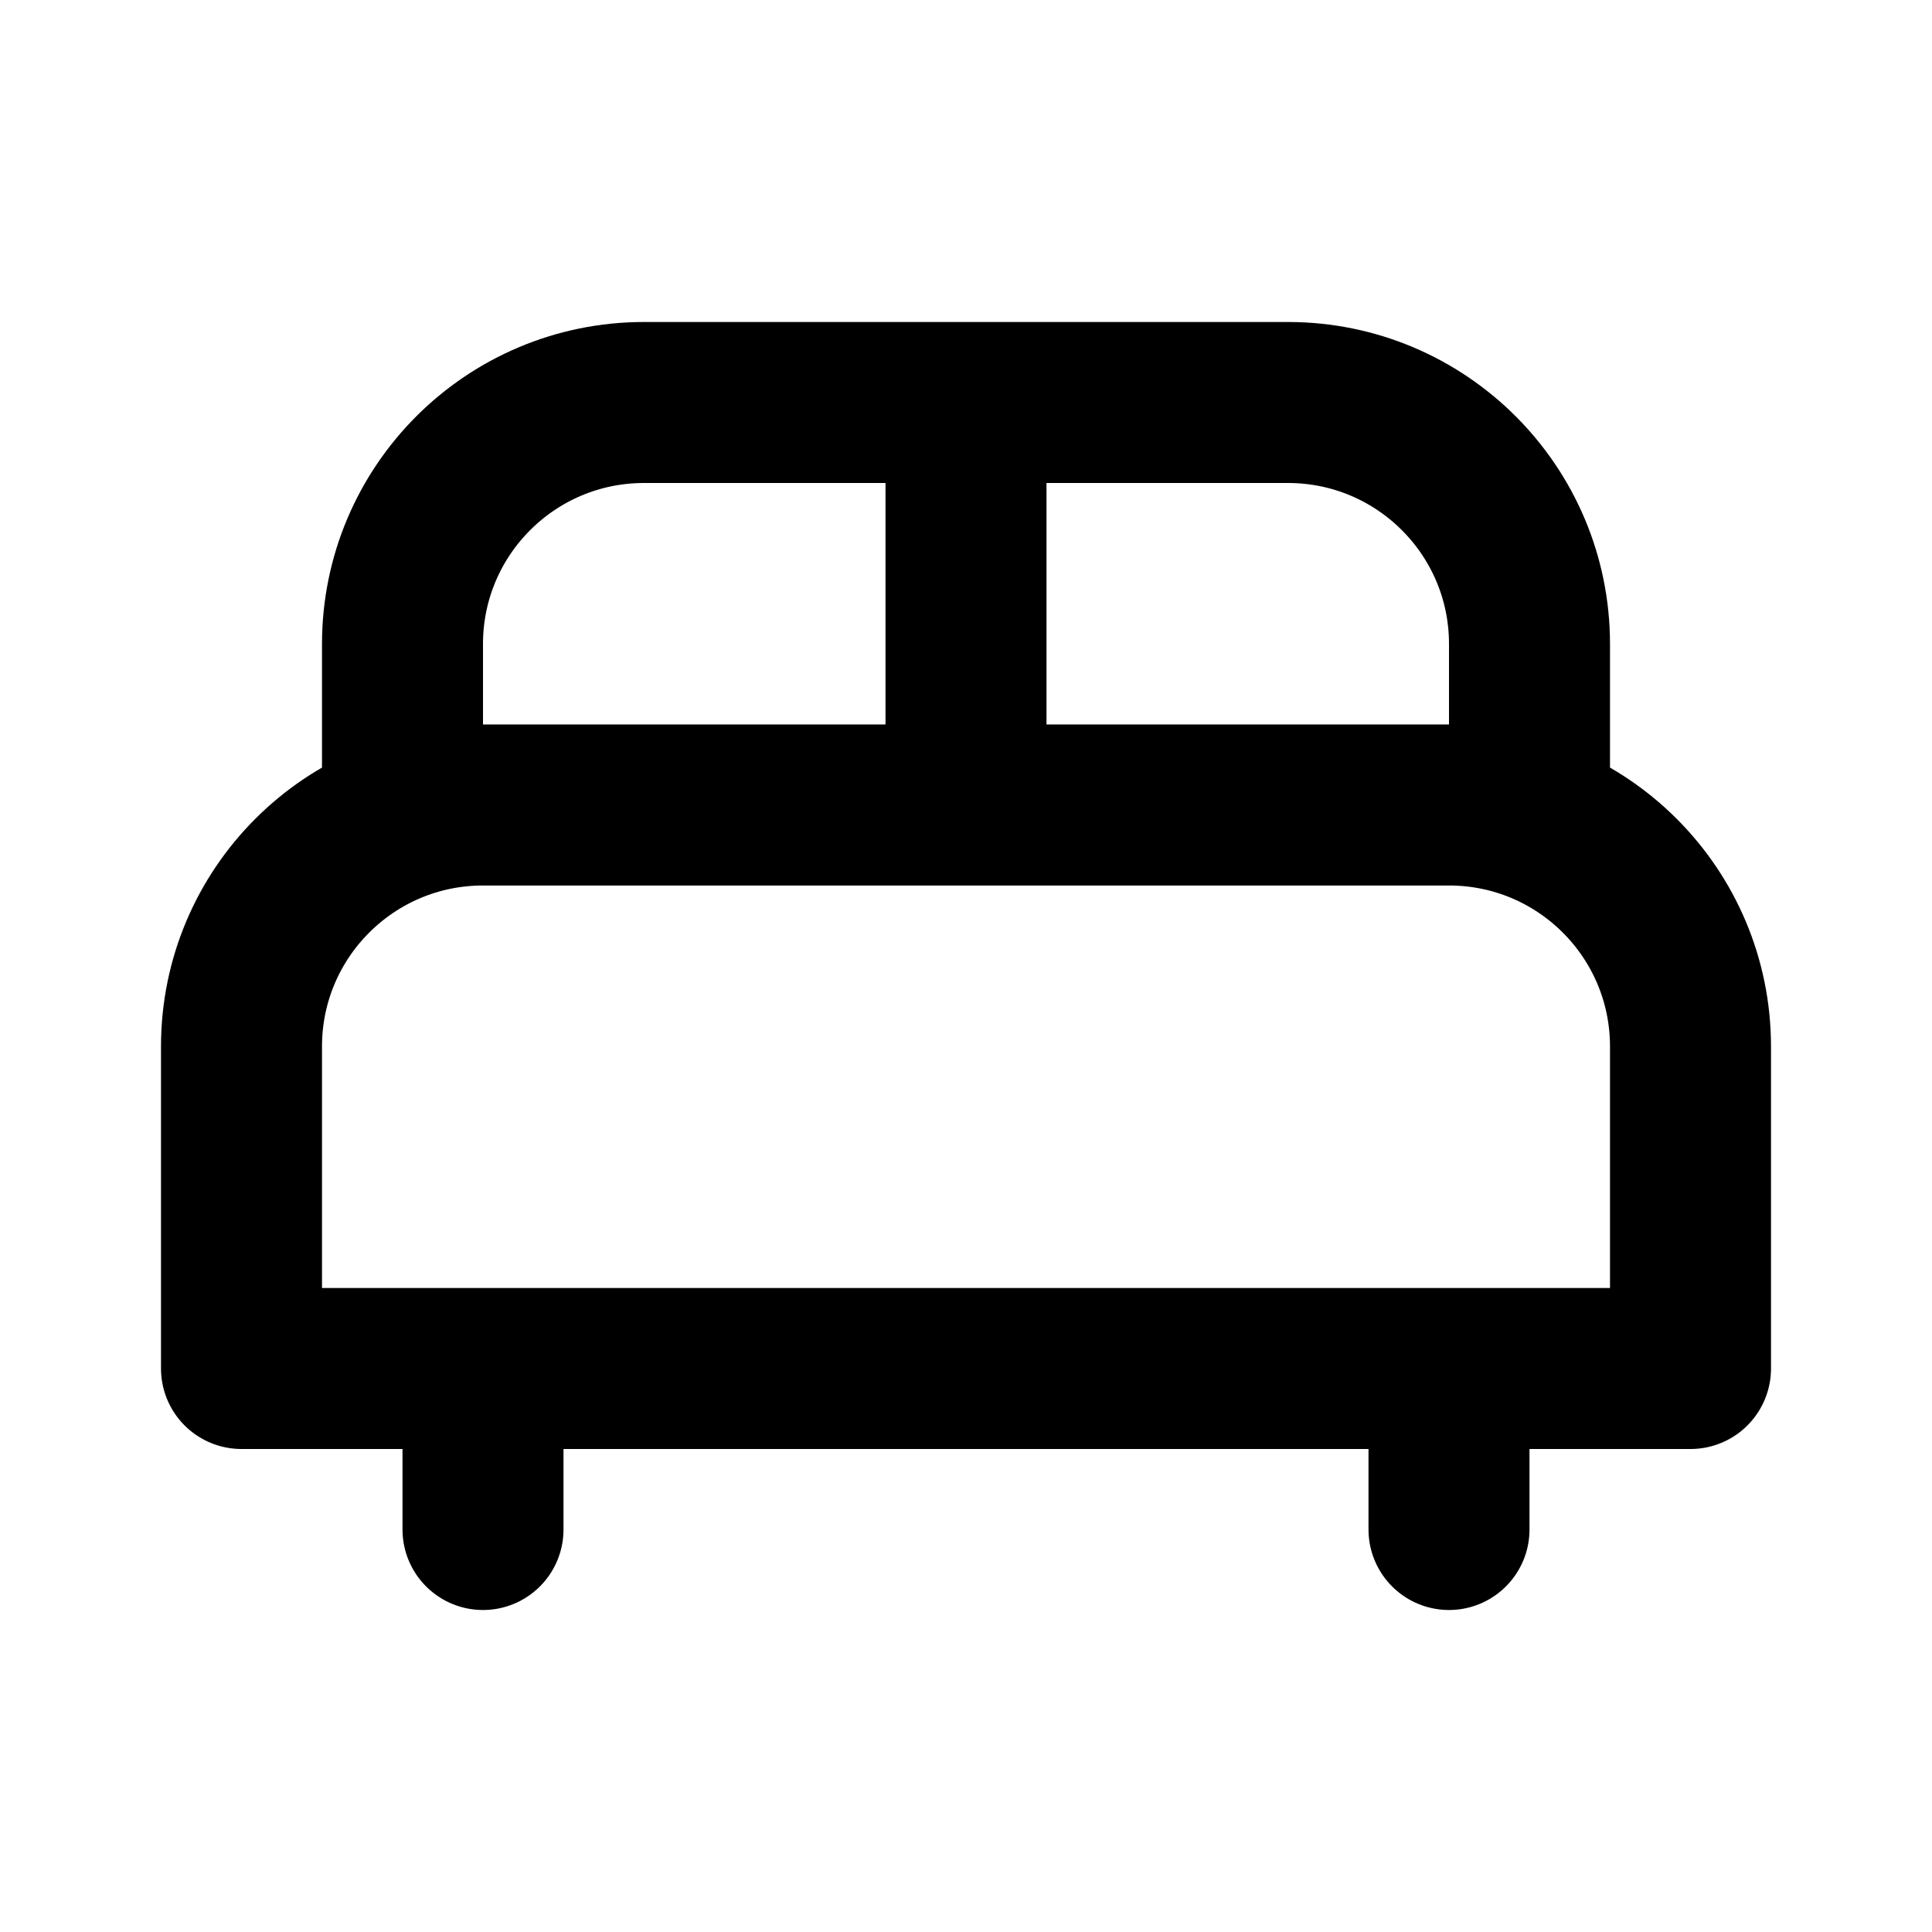 <svg xmlns="http://www.w3.org/2000/svg" width="24" height="24" fill="none" viewBox="0 0 24 24">
  <path stroke="currentColor" stroke-linecap="round" stroke-linejoin="round" stroke-width="2" d="M18 17v2M12 5.5V10m-6 7v2m15-2v-4c0-1.657-1.343-3-3-3H6c-1.657 0-3 1.343-3 3v4h18Zm-2-7V8c0-1.657-1.343-3-3-3H8C6.343 5 5 6.343 5 8v2h14Z"/>
</svg>
